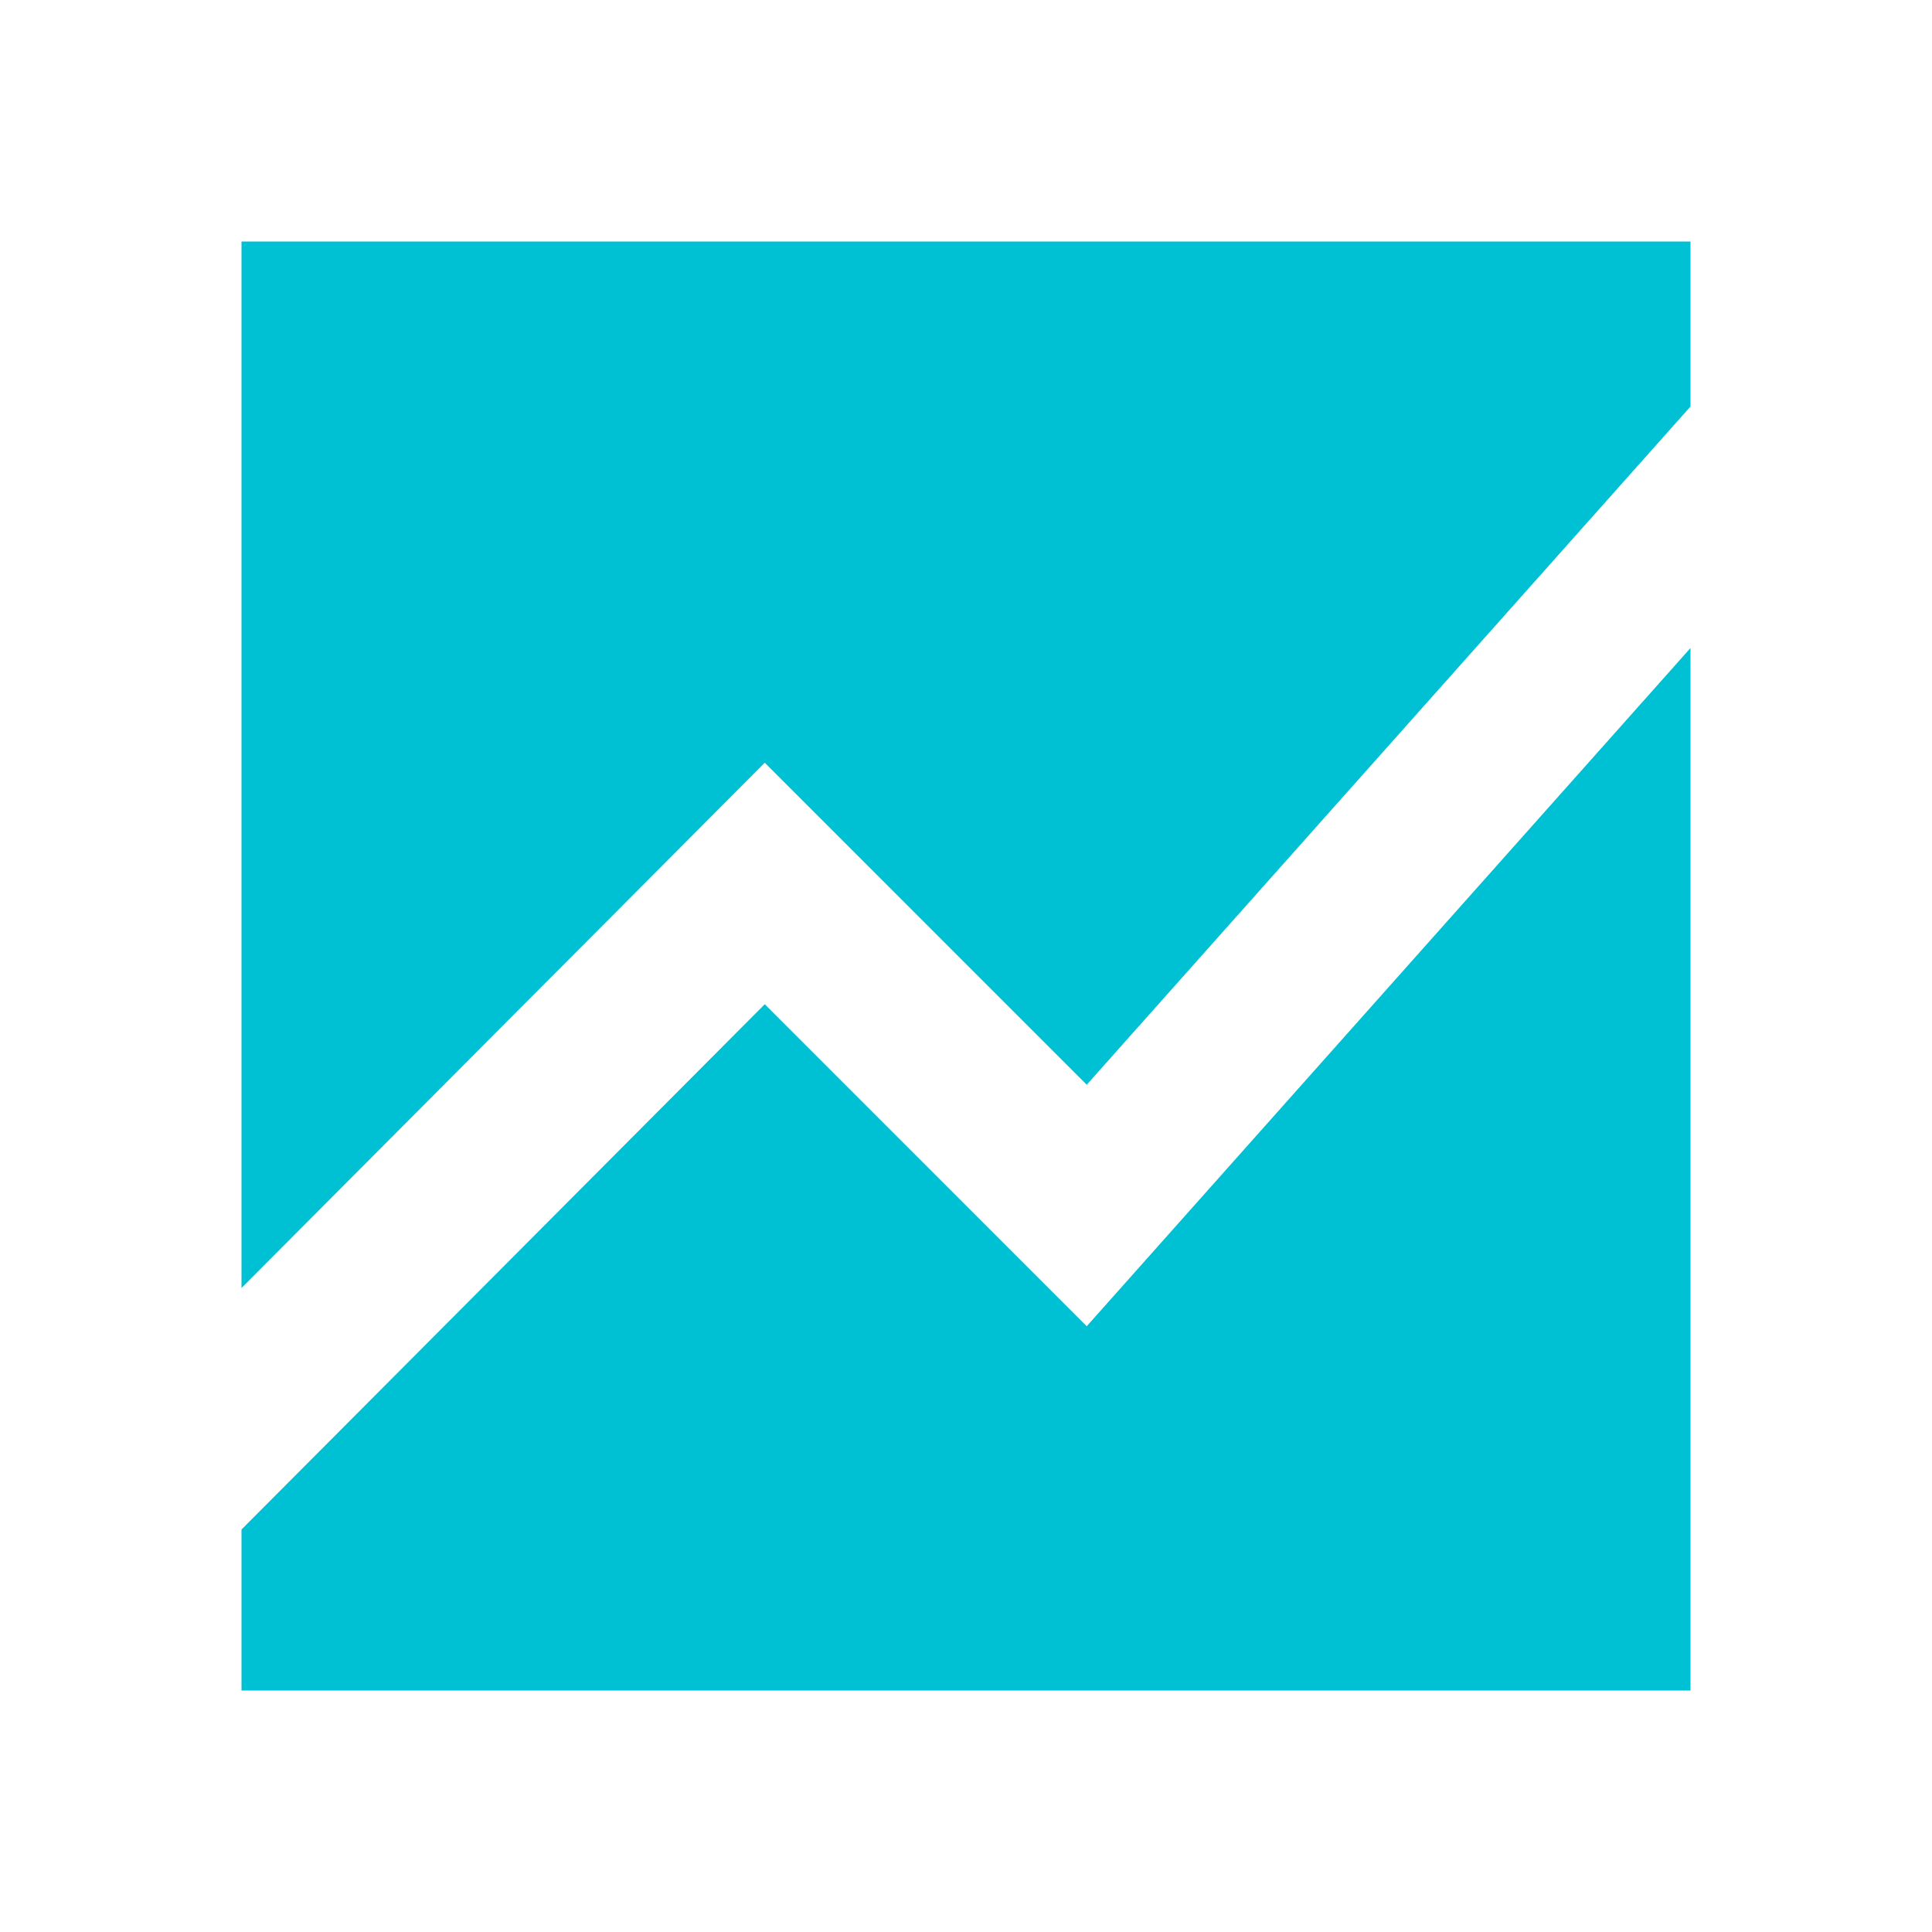 <svg width="37" height="37" viewBox="0 0 37 37" fill="none" xmlns="http://www.w3.org/2000/svg">
<path d="M4.625 24.667V4.625H32.375V7.785L20.812 20.774L14.646 14.607L4.625 24.667ZM4.625 32.375V29.292L14.646 19.232L20.812 25.399L32.375 12.41V32.375H4.625Z" fill="#00C1D4"/>
</svg>
